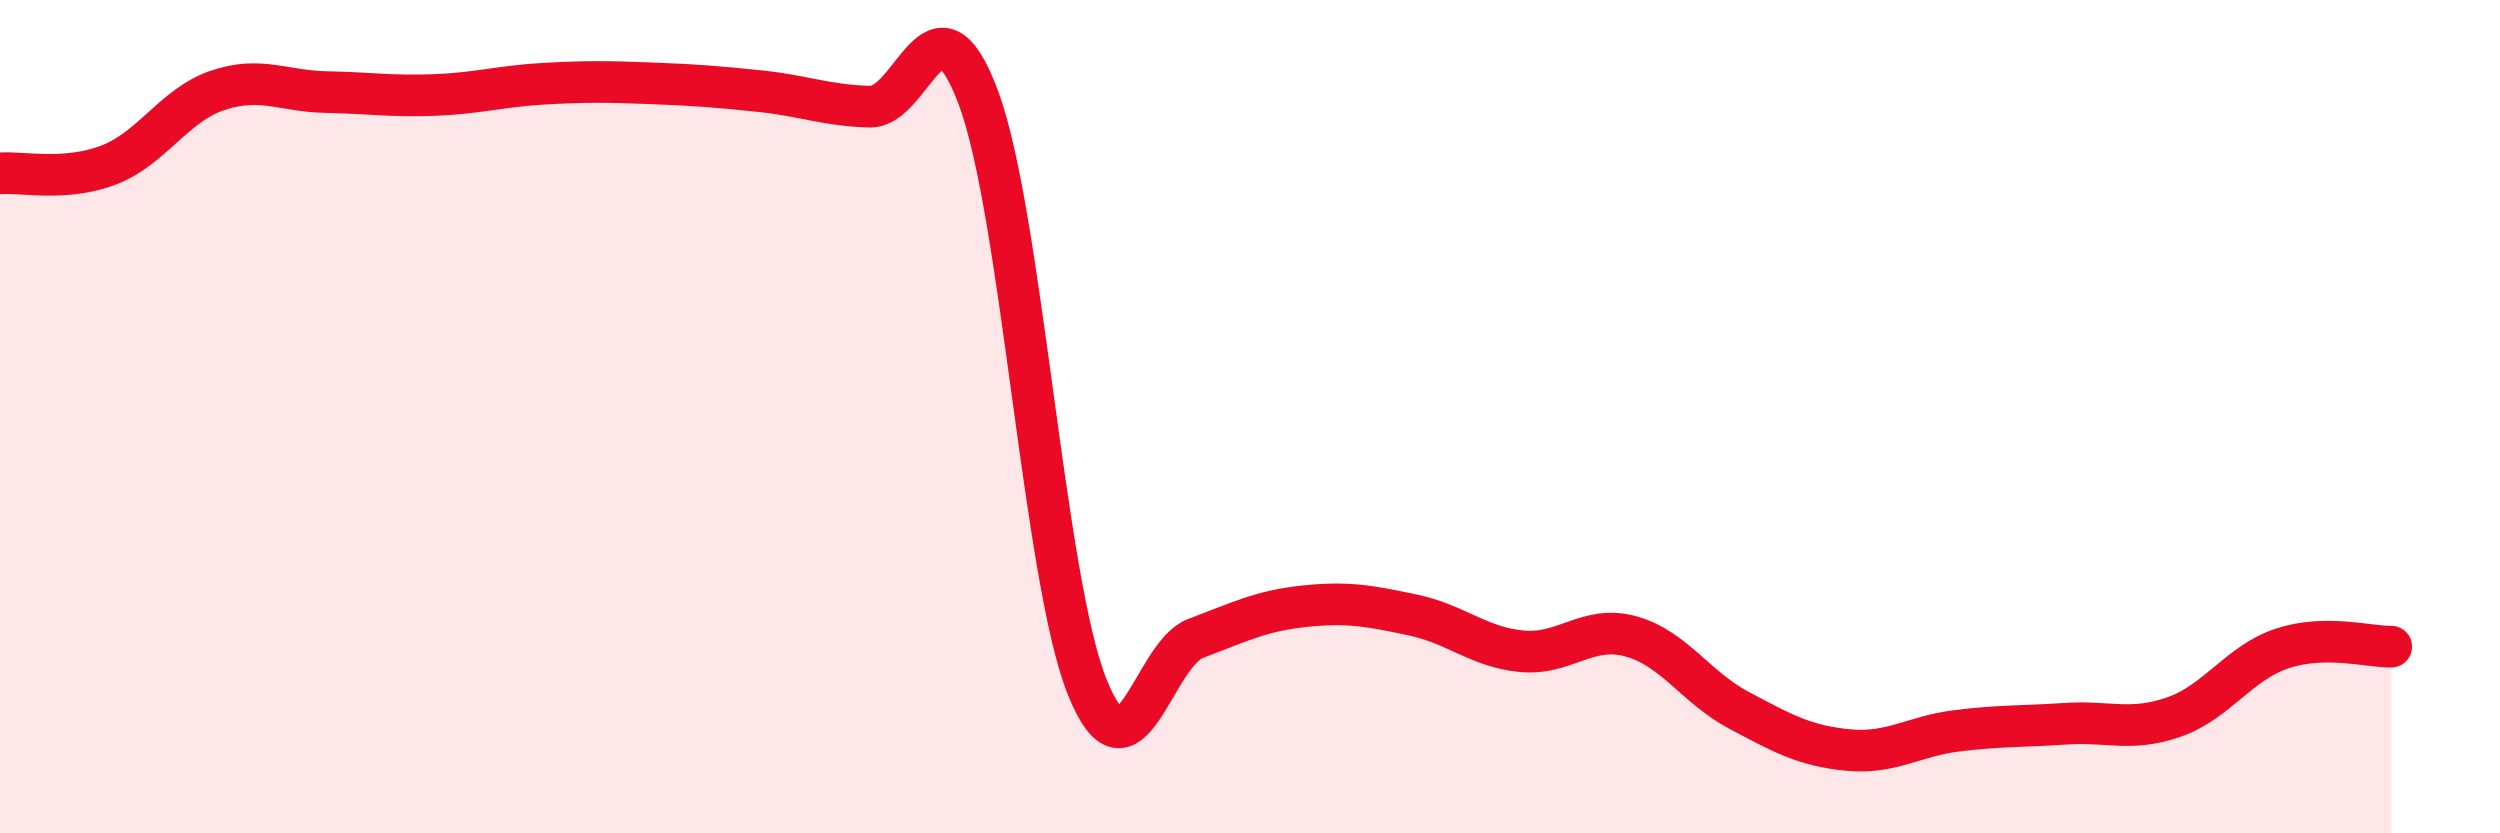 
    <svg width="60" height="20" viewBox="0 0 60 20" xmlns="http://www.w3.org/2000/svg">
      <path
        d="M 0,4.16 C 0.52,4.12 1.57,4.36 2.61,3.96 C 3.65,3.56 4.18,2.52 5.22,2.17 C 6.26,1.82 6.79,2.19 7.83,2.21 C 8.87,2.23 9.39,2.32 10.43,2.28 C 11.47,2.24 12,2.07 13.04,2.01 C 14.08,1.95 14.61,1.96 15.65,2 C 16.69,2.04 17.22,2.08 18.26,2.19 C 19.3,2.3 19.83,2.53 20.87,2.56 C 21.91,2.59 22.44,-0.44 23.48,2.34 C 24.52,5.12 25.05,13.88 26.09,16.48 C 27.13,19.08 27.66,15.71 28.7,15.32 C 29.74,14.93 30.26,14.66 31.3,14.55 C 32.34,14.44 32.87,14.54 33.91,14.76 C 34.95,14.98 35.48,15.53 36.52,15.63 C 37.56,15.73 38.09,14.99 39.13,15.27 C 40.17,15.55 40.7,16.5 41.74,17.05 C 42.78,17.6 43.31,17.9 44.35,18 C 45.39,18.1 45.92,17.67 46.96,17.54 C 48,17.41 48.53,17.44 49.57,17.37 C 50.61,17.3 51.13,17.57 52.17,17.21 C 53.21,16.85 53.74,15.9 54.78,15.56 C 55.82,15.22 56.87,15.53 57.39,15.52L57.39 20L0 20Z"
        fill="#EB0A25"
        opacity="0.1"
        stroke-linecap="round"
        stroke-linejoin="round"
      />
      <path
        d="M 0,4.16 C 0.52,4.12 1.57,4.36 2.61,3.96 C 3.65,3.56 4.18,2.52 5.22,2.17 C 6.26,1.82 6.79,2.19 7.83,2.21 C 8.87,2.23 9.39,2.32 10.43,2.28 C 11.47,2.24 12,2.07 13.04,2.01 C 14.08,1.95 14.61,1.96 15.65,2 C 16.69,2.04 17.22,2.08 18.26,2.19 C 19.3,2.3 19.83,2.53 20.87,2.56 C 21.91,2.59 22.44,-0.44 23.48,2.34 C 24.52,5.12 25.05,13.88 26.09,16.48 C 27.13,19.08 27.66,15.71 28.7,15.32 C 29.74,14.93 30.26,14.66 31.3,14.55 C 32.34,14.44 32.87,14.54 33.91,14.76 C 34.95,14.98 35.48,15.53 36.52,15.63 C 37.56,15.73 38.09,14.99 39.13,15.27 C 40.17,15.55 40.7,16.5 41.74,17.05 C 42.78,17.6 43.31,17.9 44.35,18 C 45.39,18.1 45.92,17.67 46.96,17.54 C 48,17.41 48.53,17.44 49.57,17.37 C 50.61,17.3 51.13,17.57 52.17,17.21 C 53.21,16.85 53.74,15.9 54.78,15.56 C 55.82,15.22 56.87,15.53 57.39,15.52"
        stroke="#EB0A25"
        stroke-width="1"
        fill="none"
        stroke-linecap="round"
        stroke-linejoin="round"
      />
    </svg>
  
